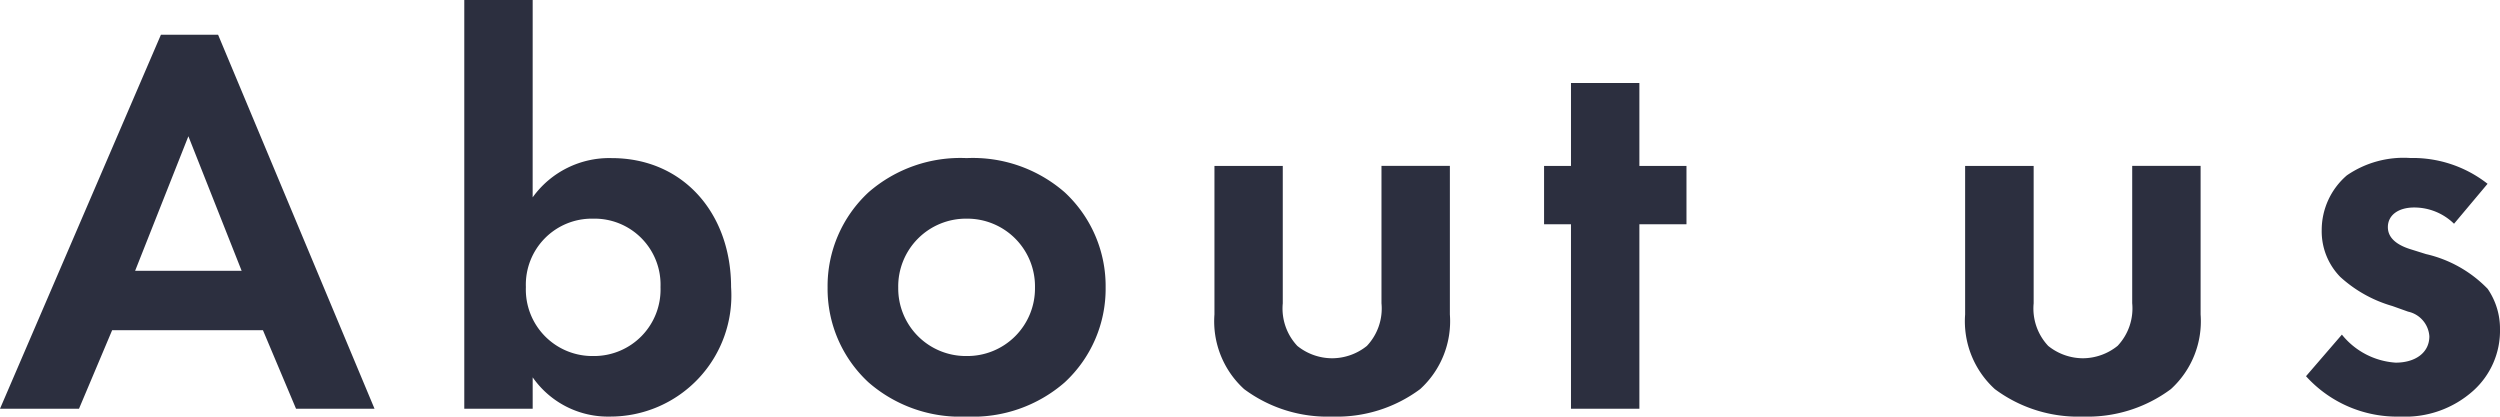 <svg xmlns="http://www.w3.org/2000/svg" width="98.098" height="16.346" viewBox="0 0 98.098 16.346">
  <path id="パス_146361" data-name="パス 146361" d="M-37.719,0h3.08l-6.138-14.674h-2.244L-49.335,0h3.1l1.3-3.08h5.918Zm-6.314-5.412,2.09-5.28,2.09,5.28Zm15.6-10.626h-2.684V0h2.684V-1.232A3.6,3.6,0,0,0-25.4.308a4.75,4.75,0,0,0,4.752-5.082c0-2.882-1.87-5.06-4.686-5.06a3.7,3.7,0,0,0-3.1,1.54Zm2.376,8.58a2.59,2.59,0,0,1,2.64,2.684,2.609,2.609,0,0,1-2.64,2.706A2.609,2.609,0,0,1-28.7-4.774,2.59,2.59,0,0,1-26.059-7.458Zm14.652-2.376a5.482,5.482,0,0,0-3.85,1.342,5.018,5.018,0,0,0-1.606,3.74,5,5,0,0,0,1.606,3.718A5.482,5.482,0,0,0-11.407.308a5.482,5.482,0,0,0,3.85-1.342A5,5,0,0,0-5.951-4.752a5.018,5.018,0,0,0-1.606-3.74A5.482,5.482,0,0,0-11.407-9.834Zm0,7.766a2.653,2.653,0,0,1-2.684-2.684,2.658,2.658,0,0,1,2.684-2.706A2.658,2.658,0,0,1-8.723-4.752,2.653,2.653,0,0,1-11.407-2.068Zm9.724-7.458V-3.7A3.6,3.6,0,0,0-.517-.77,5.474,5.474,0,0,0,2.937.308,5.474,5.474,0,0,0,6.391-.77,3.6,3.6,0,0,0,7.557-3.7v-5.83H4.873v5.39A2.142,2.142,0,0,1,4.3-2.464a2.185,2.185,0,0,1-1.364.484,2.185,2.185,0,0,1-1.364-.484A2.142,2.142,0,0,1,1-4.136v-5.39ZM16.841-7.238V-9.526H14.993v-3.256H12.309v3.256H11.253v2.288h1.056V0h2.684V-7.238ZM27.775-9.526V-3.7A3.6,3.6,0,0,0,28.941-.77,5.474,5.474,0,0,0,32.4.308,5.474,5.474,0,0,0,35.849-.77,3.6,3.6,0,0,0,37.015-3.7v-5.83H34.331v5.39a2.142,2.142,0,0,1-.572,1.672A2.185,2.185,0,0,1,32.4-1.98a2.185,2.185,0,0,1-1.364-.484,2.142,2.142,0,0,1-.572-1.672v-5.39Zm20.5.7a4.751,4.751,0,0,0-3.036-1.012,3.931,3.931,0,0,0-2.486.682A2.83,2.83,0,0,0,41.767-7a2.556,2.556,0,0,0,.726,1.826,5.14,5.14,0,0,0,2.046,1.144l.616.22a1.062,1.062,0,0,1,.836.968c0,.66-.572,1.034-1.32,1.034a2.953,2.953,0,0,1-2.112-1.1L41.151-1.276a4.814,4.814,0,0,0,3.7,1.584A4,4,0,0,0,47.707-.7a3.166,3.166,0,0,0,1.056-2.42,2.762,2.762,0,0,0-.484-1.584,4.88,4.88,0,0,0-2.42-1.364l-.638-.2c-.748-.242-.858-.616-.858-.858,0-.462.4-.77,1.034-.77a2.228,2.228,0,0,1,1.562.638Z" transform="translate(49.335 16.038)" fill="#2c2f3f"/>
</svg>
